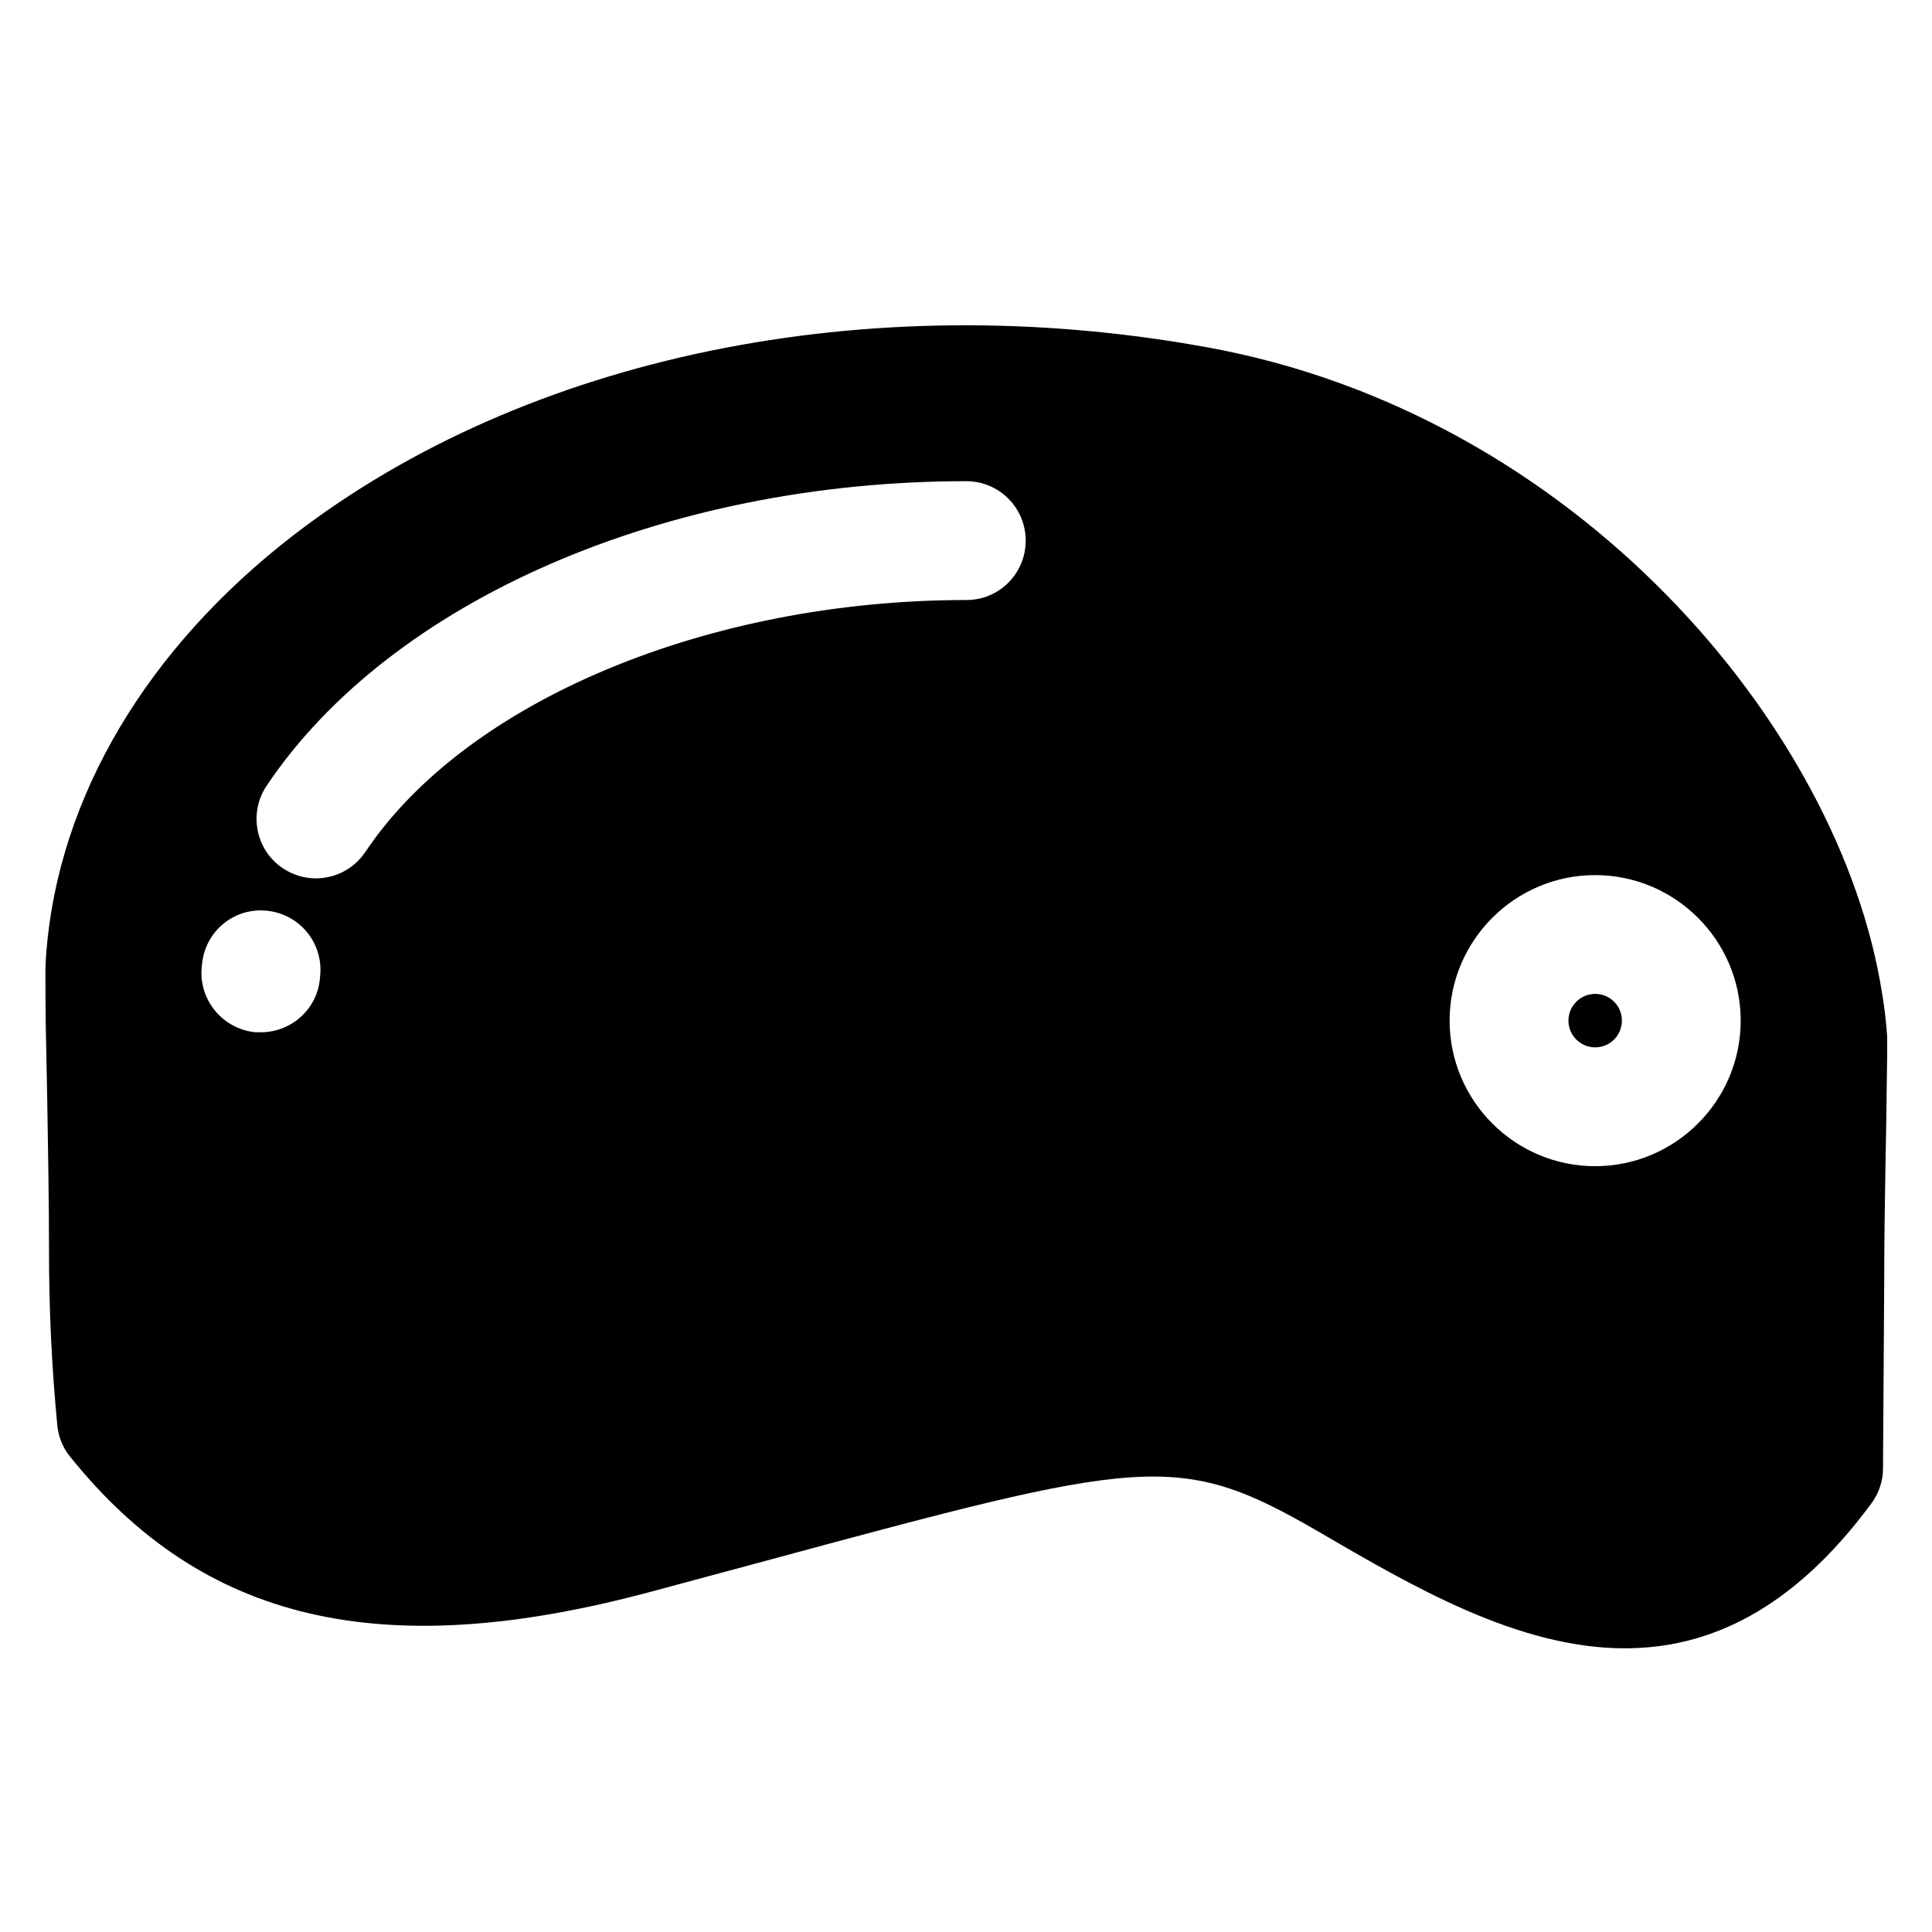 <?xml version="1.0" encoding="UTF-8"?>
<!-- Uploaded to: ICON Repo, www.svgrepo.com, Generator: ICON Repo Mixer Tools -->
<svg fill="#000000" width="800px" height="800px" version="1.1" viewBox="144 144 512 512" xmlns="http://www.w3.org/2000/svg">
 <path d="m642.77 407.24c-11.023-70.379-81.164-153.74-179.41-171.3-89.66-16.215-179.95 2.441-241.51 49.832-38.969 30.07-62.27 69.352-65.574 110.52-0.078 1.488-0.234 2.992-0.234 4.644v0.395c0 4.566 0 9.211 0.078 13.855v0.164 0.078l0.395 19.844c0.234 14.082 0.473 27.781 0.473 40.383 0 15.43 0.707 30.465 2.203 46.121 0.312 3.066 1.492 5.981 3.461 8.344 35.188 43.77 82.5 54.789 153.43 35.816l27.789-7.477c103.6-28.023 112.01-30.309 149.65-8.5 24.719 14.406 52.742 30.859 81.082 30.859 22.051 0 44.32-9.918 65.344-38.414 1.969-2.676 3.07-5.902 3.07-9.211l0.316-48.965c0-10.637 0.156-20.477 0.316-30.316 0.156-8.266 0.316-16.453 0.395-25.031 0.078-2.992 0.078-5.984 0.078-9.133v-1.023c-0.246-3.461-0.641-7.316-1.348-11.488zm-413.99-3.938c-0.707 8.188-7.637 14.258-15.664 14.258h-1.418c-8.66-0.867-15.035-8.5-14.25-17.168l0.078-0.789c0.789-8.738 8.422-15.113 17.082-14.258 8.66 0.797 15.035 8.422 14.25 17.082zm171.3-100.29c-68.566 0-132.57 26.844-159.25 66.754-3.07 4.566-8.031 7.008-13.145 7.008-2.992 0-5.984-0.859-8.738-2.676-7.164-4.801-9.133-14.562-4.328-21.805 32.828-49.043 105.64-80.773 185.46-80.773 8.738 0 15.742 7.086 15.742 15.742-0.004 8.742-7.008 15.75-15.746 15.75zm166.65 150.04c-21.246 0-38.566-17.32-38.566-38.574 0-21.254 17.32-38.566 38.566-38.566 21.254 0 38.574 17.312 38.574 38.566 0 21.258-17.316 38.574-38.574 38.574zm0-45.656c-3.848 0-7.078 3.141-7.078 7.078s3.227 7.086 7.078 7.086c3.938 0 7.086-3.148 7.086-7.086s-3.148-7.078-7.086-7.078z"/>
</svg>